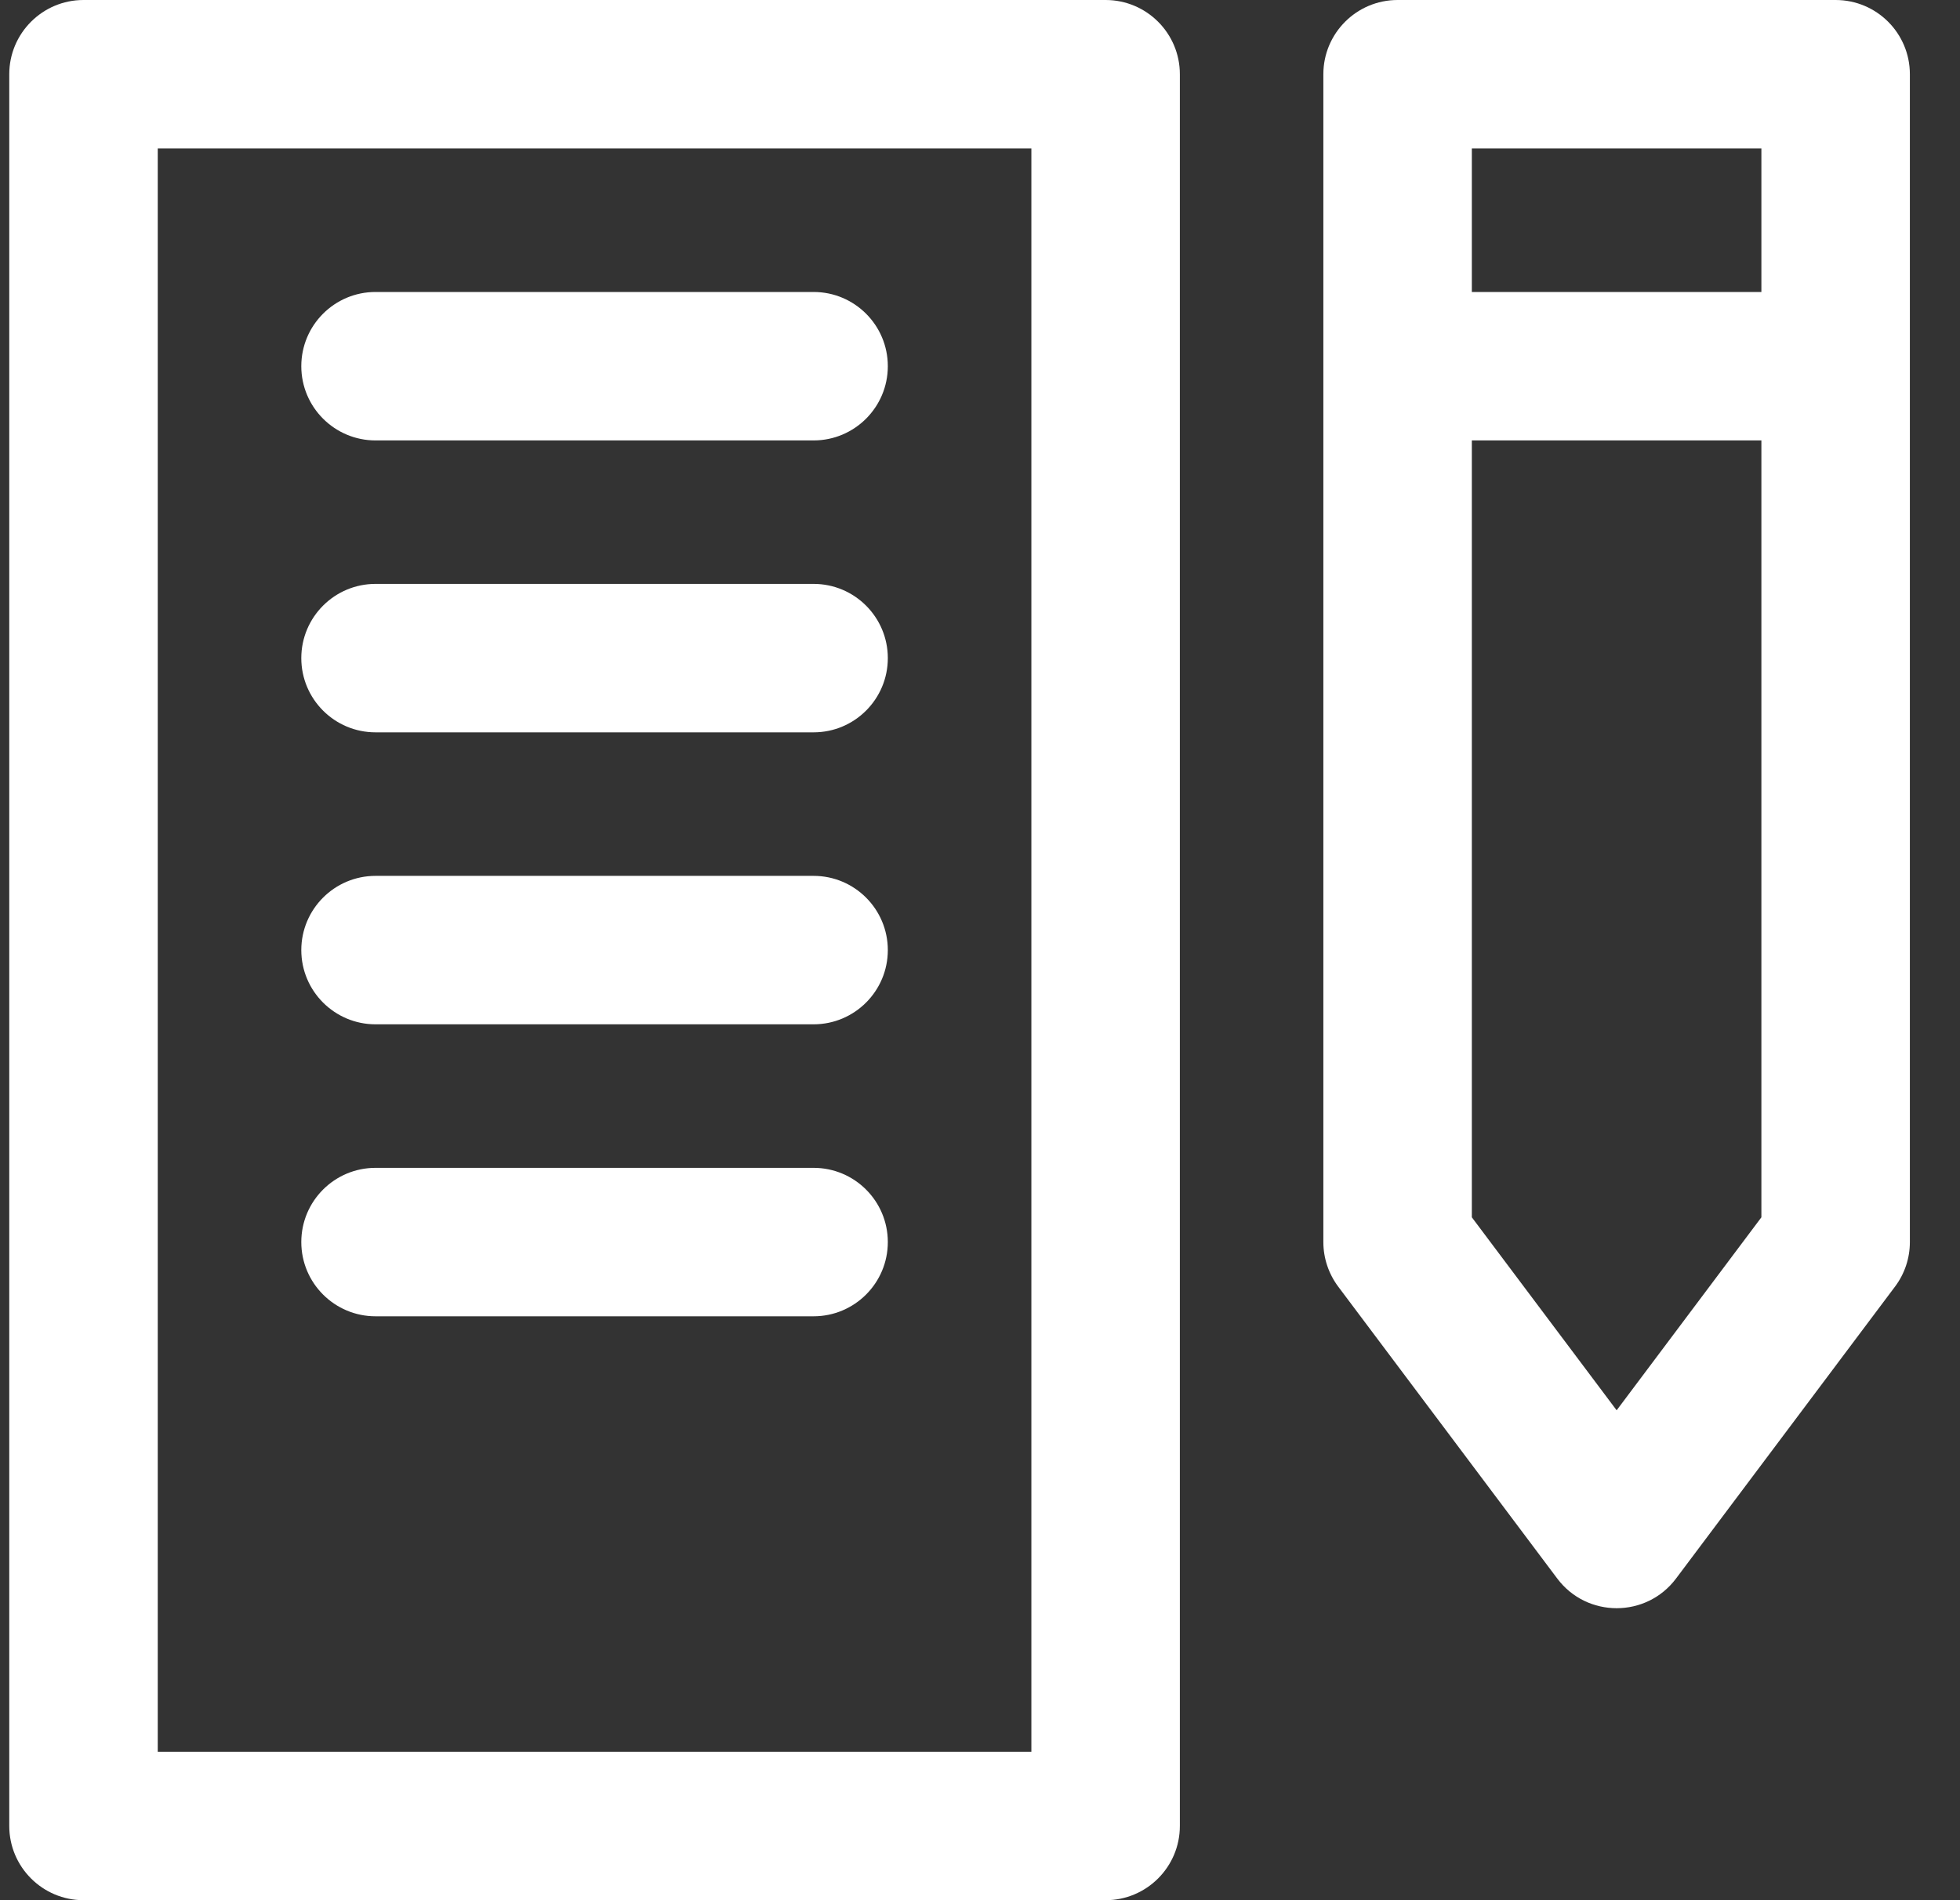 <svg width="33" height="32" viewBox="0 0 33 32" fill="none" xmlns="http://www.w3.org/2000/svg">
<rect x="0" y="0" width="33" height="32" fill="#333333" stroke="none"/>
<g clip-path="url(#clip0_5314_60)">
<path d="M30.906 0H23.531C22.841 0 22.281 0.56 22.281 1.25V20.917C22.281 21.187 22.369 21.45 22.531 21.667L26.219 26.583C26.719 27.25 27.72 27.249 28.219 26.583L31.906 21.667C32.069 21.45 32.156 21.187 32.156 20.917V1.25C32.156 0.56 31.597 0 30.906 0ZM29.656 2.5V4.917H24.781V2.5H29.656ZM27.219 23.75L24.781 20.5V7.417H29.656V20.5L27.219 23.75ZM18.615 0H1.406C0.716 0 0.156 0.56 0.156 1.25V30.75C0.156 31.44 0.716 32 1.406 32H18.615C19.305 32 19.865 31.44 19.865 30.75V1.25C19.865 0.56 19.305 0 18.615 0ZM17.365 29.5H2.656V2.5H17.365V29.5ZM5.073 6.167C5.073 5.476 5.633 4.917 6.323 4.917H13.698C14.388 4.917 14.948 5.476 14.948 6.167C14.948 6.857 14.388 7.417 13.698 7.417H6.323C5.633 7.417 5.073 6.857 5.073 6.167ZM5.073 11.083C5.073 10.393 5.633 9.833 6.323 9.833H13.698C14.388 9.833 14.948 10.393 14.948 11.083C14.948 11.774 14.388 12.333 13.698 12.333H6.323C5.633 12.333 5.073 11.774 5.073 11.083ZM5.073 16C5.073 15.31 5.633 14.75 6.323 14.75H13.698C14.388 14.75 14.948 15.31 14.948 16C14.948 16.69 14.388 17.25 13.698 17.25H6.323C5.633 17.25 5.073 16.69 5.073 16ZM5.073 20.917C5.073 20.226 5.633 19.667 6.323 19.667H13.698C14.388 19.667 14.948 20.226 14.948 20.917C14.948 21.607 14.388 22.167 13.698 22.167H6.323C5.633 22.167 5.073 21.607 5.073 20.917Z" fill="white"/>
</g>
<defs>
<clipPath id="clip0_5314_60">
<rect width="32" height="32" fill="white" transform="translate(0.156)"/>
</clipPath>
</defs>
</svg>
